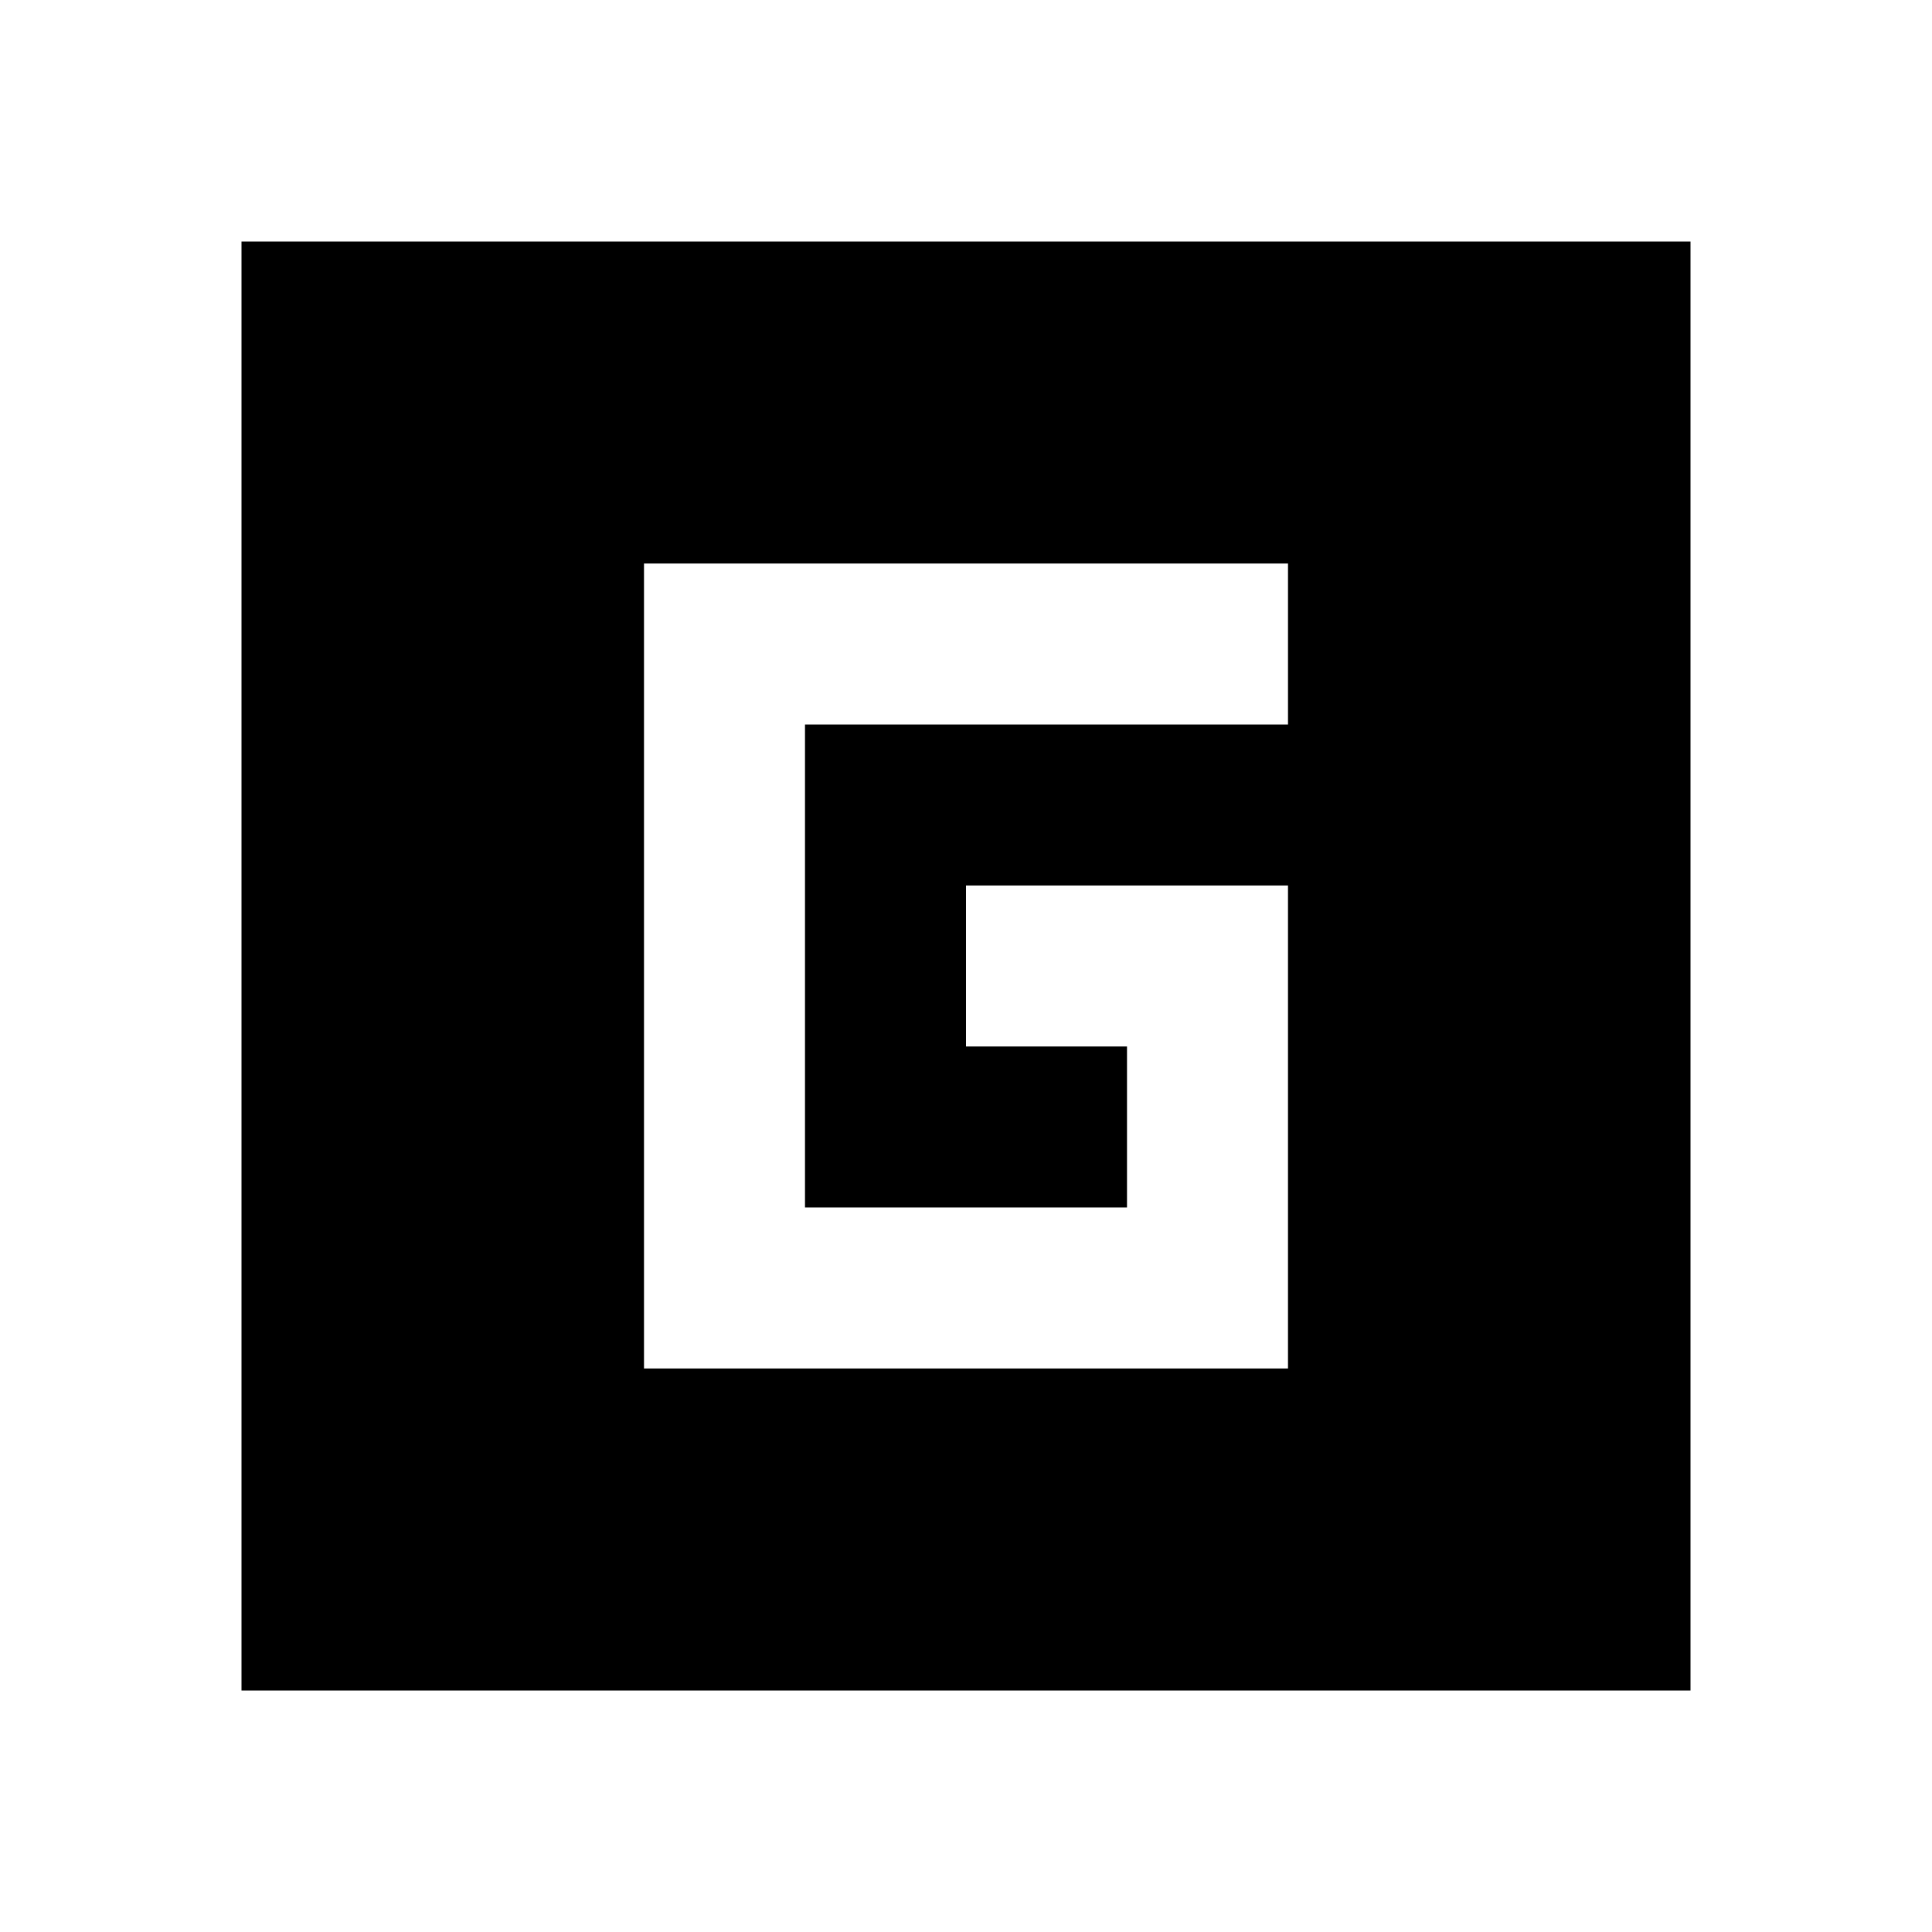 <?xml version="1.0" encoding="utf-8"?>
<!-- Generator: www.svgicons.com -->
<svg xmlns="http://www.w3.org/2000/svg" width="800" height="800" viewBox="0 0 24 24">
<path fill="currentColor" d="M8 17h8v-6h-4v2h2v2h-4V9h6V7H8zm-5 4V3h18v18z"/>
</svg>